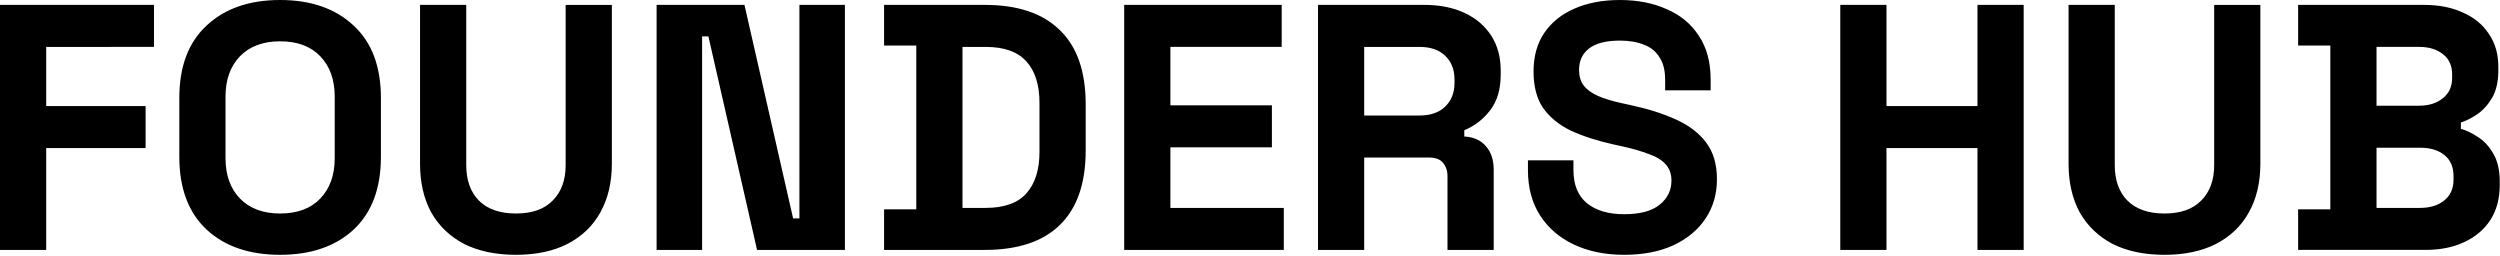 <svg xmlns="http://www.w3.org/2000/svg" width="2720" height="278" fill="none"><path fill="#000" d="M0 271.897V5.331h167.555v45.697H50.266v64.357h108.15v45.697H50.266v110.815H0Zm304.768 5.332c-33.511 0-60.167-9.14-79.969-27.419-19.802-18.532-29.703-44.935-29.703-79.208v-63.976c0-34.272 9.901-60.548 29.703-78.827C244.601 9.266 271.257 0 304.768 0c33.512 0 60.168 9.266 79.97 27.799 19.802 18.279 29.703 44.555 29.703 78.827v63.976c0 34.273-9.901 60.676-29.703 79.208-19.802 18.279-46.458 27.419-79.97 27.419Zm0-44.936c18.787 0 33.385-5.458 43.793-16.375 10.409-10.916 15.614-25.514 15.614-43.793v-67.022c0-18.279-5.205-32.876-15.614-43.793-10.408-10.916-25.006-16.375-43.793-16.375-18.532 0-33.13 5.459-43.793 16.375-10.408 10.917-15.613 25.514-15.613 43.793v67.022c0 18.279 5.205 32.877 15.613 43.793 10.663 10.917 25.261 16.375 43.793 16.375Zm256.582 44.936c-21.833 0-40.62-3.935-56.36-11.806-15.486-8.123-27.418-19.548-35.796-34.272-8.124-14.979-12.185-32.623-12.185-52.933V5.331h50.266v174.411c0 16.247 4.57 29.068 13.709 38.461 9.394 9.394 22.849 14.09 40.366 14.09s30.846-4.696 39.985-14.09c9.393-9.393 14.09-22.214 14.09-38.461V5.332h50.267v172.886c0 20.31-4.189 37.954-12.567 52.933-8.124 14.724-20.056 26.149-35.796 34.272-15.486 7.871-34.146 11.806-55.979 11.806Zm153.037-5.332V5.331h95.583l52.933 232.293h6.854V5.331h49.505v266.566h-95.583L770.747 39.604h-6.855v232.293h-49.505Zm247.496 0v-44.174h35.035V49.505h-35.035V5.331h109.677c35.79 0 62.96 9.14 81.49 27.418 18.79 18.025 28.18 44.936 28.18 80.732v50.267c0 35.796-9.39 62.833-28.18 81.112-18.53 18.025-45.7 27.037-81.49 27.037H961.883Zm85.297-45.697h25.14c20.31 0 35.16-5.331 44.55-15.994 9.4-10.662 14.09-25.641 14.09-44.935v-53.313c0-19.549-4.69-34.527-14.09-44.936-9.39-10.662-24.24-15.994-44.55-15.994h-25.14V226.2Zm175.94 45.697V5.331h171.37v45.697h-121.1v63.595h110.43v45.697h-110.43v65.88h123.38v45.697h-173.65Zm210.86 0V5.331h115.77c16.75 0 31.35 2.92 43.79 8.759 12.44 5.839 22.09 14.09 28.94 24.752 6.86 10.663 10.28 23.23 10.28 37.7v4.57c0 15.994-3.8 28.942-11.42 38.843-7.62 9.901-17.01 17.136-28.18 21.706v6.854c10.15.508 18.02 4.062 23.61 10.663 5.58 6.347 8.38 14.851 8.38 25.514v87.205h-50.27v-79.97c0-6.092-1.65-11.043-4.95-14.851-3.05-3.808-8.25-5.712-15.61-5.712h-70.07v100.533h-50.27Zm50.27-146.23h60.17c11.93 0 21.19-3.174 27.79-9.52 6.86-6.601 10.29-15.233 10.29-25.895v-3.808c0-10.663-3.3-19.168-9.9-25.515-6.6-6.6-16-9.9-28.18-9.9h-60.17v74.638Zm282.88 151.562c-20.57 0-38.72-3.682-54.46-11.044-15.74-7.362-28.05-17.898-36.94-31.607-8.88-13.709-13.33-30.211-13.33-49.505V174.41h49.51v10.663c0 15.994 4.95 28.053 14.85 36.177 9.9 7.87 23.36 11.805 40.37 11.805 17.26 0 30.08-3.428 38.46-10.282 8.63-6.855 12.95-15.613 12.95-26.276 0-7.362-2.16-13.328-6.48-17.898-4.06-4.57-10.15-8.251-18.28-11.043-7.87-3.047-17.51-5.839-28.94-8.378l-8.76-1.904c-18.28-4.062-34.02-9.14-47.22-15.232-12.94-6.347-22.97-14.598-30.08-24.753-6.86-10.155-10.28-23.356-10.28-39.604 0-16.248 3.81-30.084 11.42-41.508 7.87-11.678 18.79-20.564 32.75-26.657 14.22-6.347 30.85-9.52 49.89-9.52s35.92 3.3 50.64 9.901c14.98 6.347 26.66 15.994 35.04 28.941 8.63 12.694 12.95 28.688 12.95 47.982V98.25h-49.51V86.824c0-10.155-2.03-18.278-6.09-24.371-3.81-6.347-9.4-10.917-16.76-13.71-7.36-3.046-16.12-4.57-26.27-4.57-15.24 0-26.53 2.92-33.9 8.76-7.1 5.584-10.66 13.328-10.66 23.229 0 6.6 1.65 12.185 4.95 16.755 3.56 4.57 8.76 8.378 15.62 11.424 6.85 3.047 15.61 5.713 26.27 7.997l8.76 1.905c19.04 4.061 35.54 9.266 49.51 15.613 14.21 6.346 25.26 14.724 33.13 25.133 7.87 10.409 11.8 23.737 11.8 39.985s-4.19 30.592-12.57 43.031c-8.12 12.186-19.8 21.833-35.03 28.942-14.98 6.854-32.75 10.282-53.31 10.282Zm235.09-5.332V5.331h50.27v110.054h99.01V5.331h50.26v266.566h-50.26V161.082h-99.01v110.815h-50.27Zm352.72 5.332c-21.83 0-40.62-3.935-56.36-11.806-15.48-8.123-27.42-19.548-35.79-34.272-8.13-14.979-12.19-32.623-12.19-52.933V5.331h50.27v174.411c0 16.247 4.57 29.068 13.71 38.461 9.39 9.394 22.85 14.09 40.36 14.09 17.52 0 30.85-4.696 39.99-14.09 9.39-9.393 14.09-22.214 14.09-38.461V5.332h50.26v172.886c0 20.31-4.18 37.954-12.56 52.933-8.13 14.724-20.06 26.149-35.8 34.272-15.48 7.871-34.14 11.806-55.98 11.806Zm145.42-5.332v-44.174h35.04V49.505h-35.04V5.331h137.09c16.25 0 30.34 2.793 42.27 8.378 12.19 5.331 21.58 13.075 28.18 23.23 6.86 9.9 10.29 21.832 10.29 35.795v3.809c0 12.185-2.29 22.213-6.86 30.083-4.57 7.617-10.03 13.583-16.37 17.898-6.1 4.062-11.93 6.982-17.52 8.759v6.854c5.59 1.524 11.68 4.443 18.28 8.759 6.6 4.062 12.18 10.028 16.75 17.898 4.83 7.87 7.24 18.152 7.24 30.846v3.808c0 14.724-3.43 27.418-10.28 38.08-6.86 10.409-16.38 18.406-28.56 23.991-11.93 5.586-25.9 8.378-41.89 8.378h-138.62Zm85.3-45.697h47.23c10.91 0 19.67-2.665 26.27-7.997 6.86-5.331 10.28-12.947 10.28-22.848v-3.808c0-9.901-3.3-17.518-9.9-22.849-6.6-5.331-15.48-7.997-26.65-7.997h-47.23V226.2Zm0-111.196h46.46c10.41 0 18.92-2.666 25.52-7.997 6.85-5.331 10.28-12.694 10.28-22.087v-3.808c0-9.647-3.3-17.01-9.9-22.087-6.6-5.331-15.23-7.997-25.9-7.997h-46.46v63.976Z"/></svg>